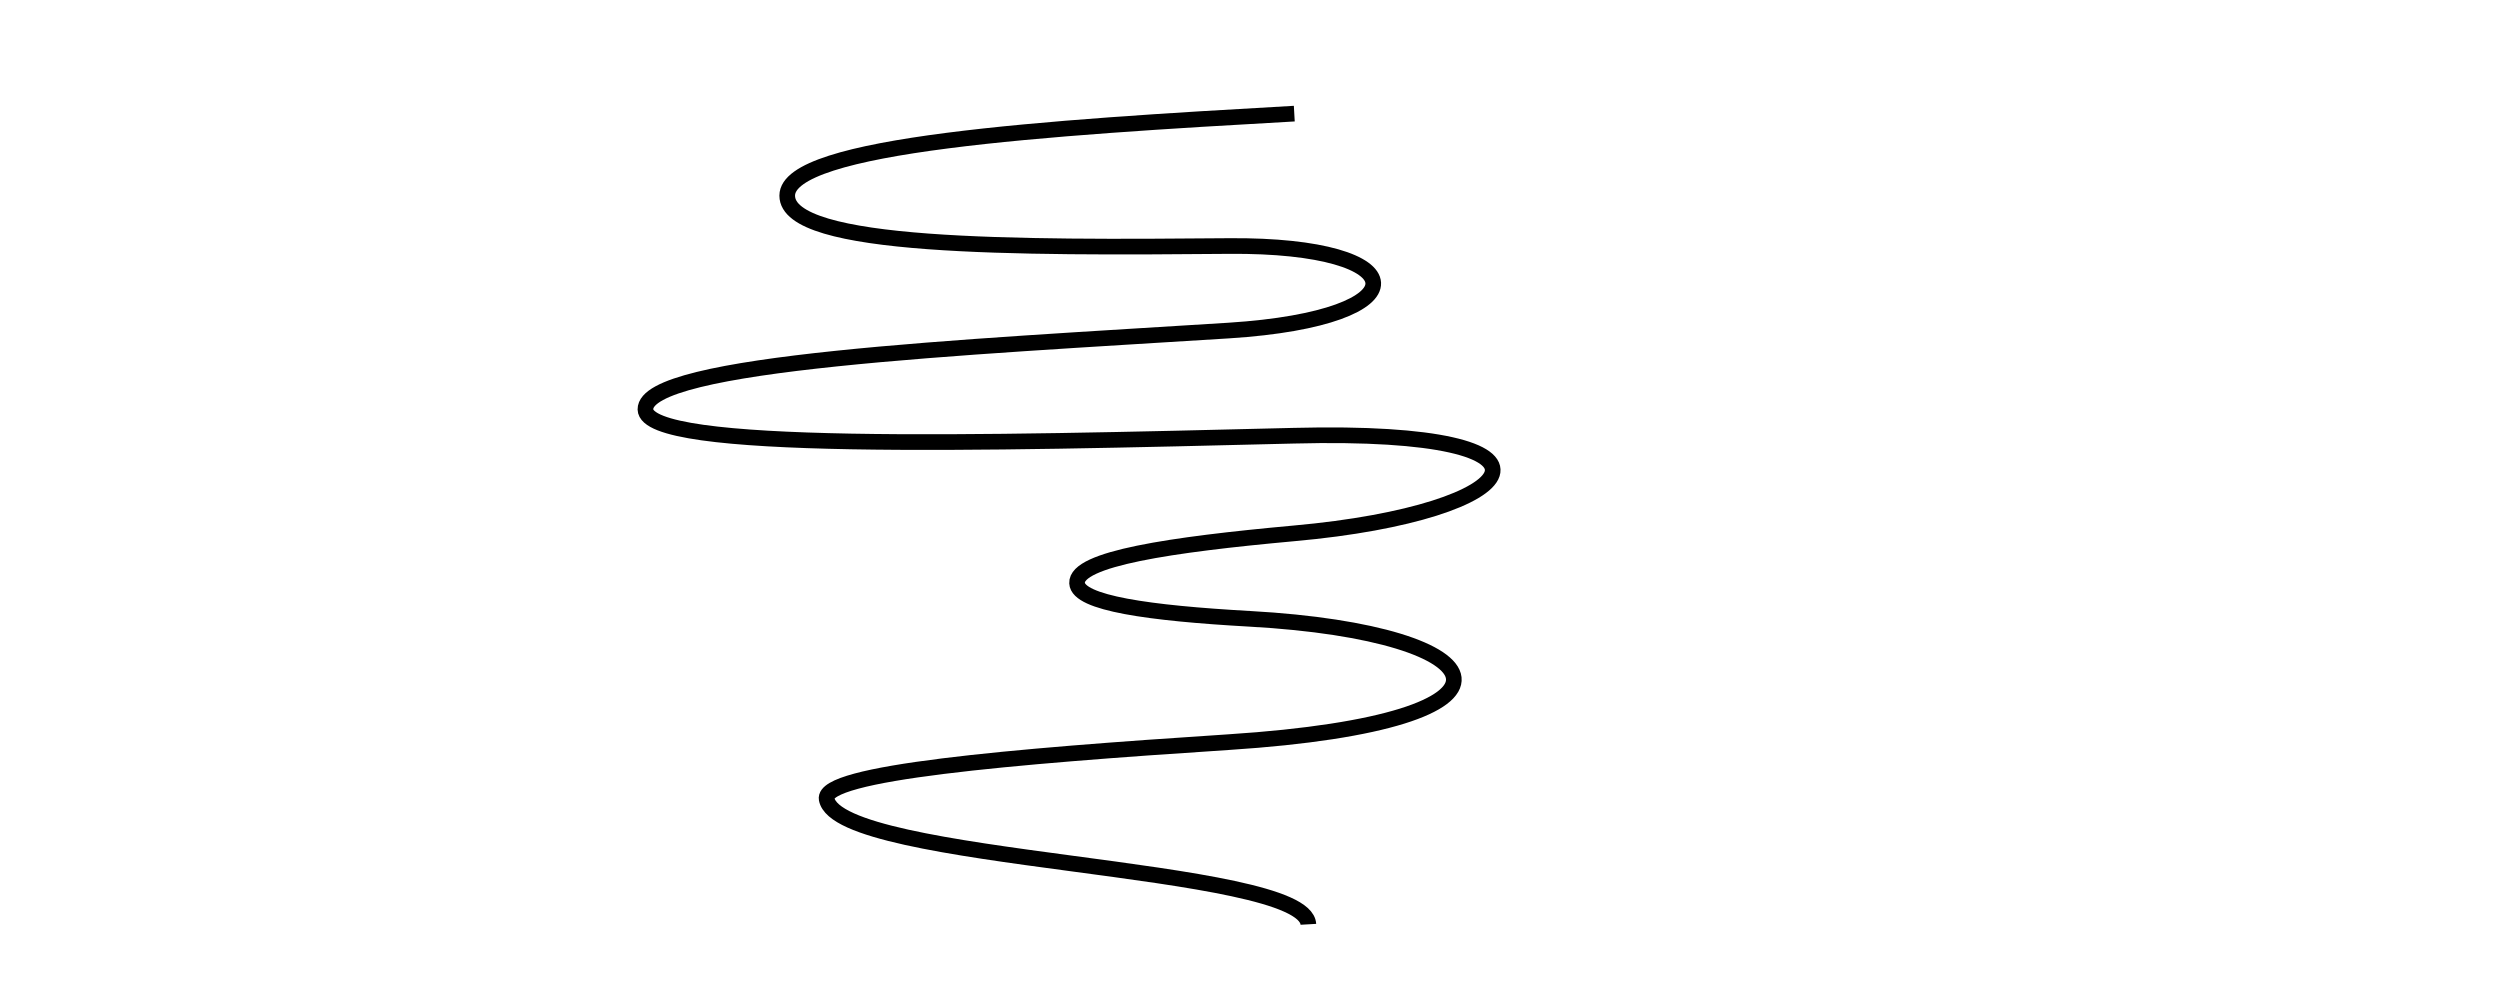 <?xml version="1.0" encoding="utf-8"?>
<!-- Generator: Adobe Illustrator 25.3.1, SVG Export Plug-In . SVG Version: 6.00 Build 0)  -->
<svg version="1.1" id="Layer_1" xmlns="http://www.w3.org/2000/svg" xmlns:xlink="http://www.w3.org/1999/xlink" x="0px" y="0px"
	 viewBox="0 0 798.7 319.6" style="enable-background:new 0 0 798.7 319.6;" xml:space="preserve">
<style type="text/css">
	.st0{fill:none;stroke:#000000;stroke-width:5;stroke-miterlimit:10;}
</style>
<path class="st0" d="M418,295.3c-1.1-19-150.1-19.6-153.9-40c-1.5-8.4,57.8-13.6,128.4-18.2c101.9-6.6,87.7-34.9,6.8-39.4
	c-32.2-1.8-54.9-5-55.2-11.4c-0.4-7.8,29.8-12.3,69.3-15.9c75-6.7,93.8-33.6,0-31.2c-101.4,2.5-206.9,5.2-207.2-8.4
	C206,115.7,307,111,392.6,105.6c62.7-4,60.3-27.5,0-27c-68.3,0.6-141.1,0.8-141.1-16.1c0-16.4,82.1-21.7,162-26.2"/>
</svg>
